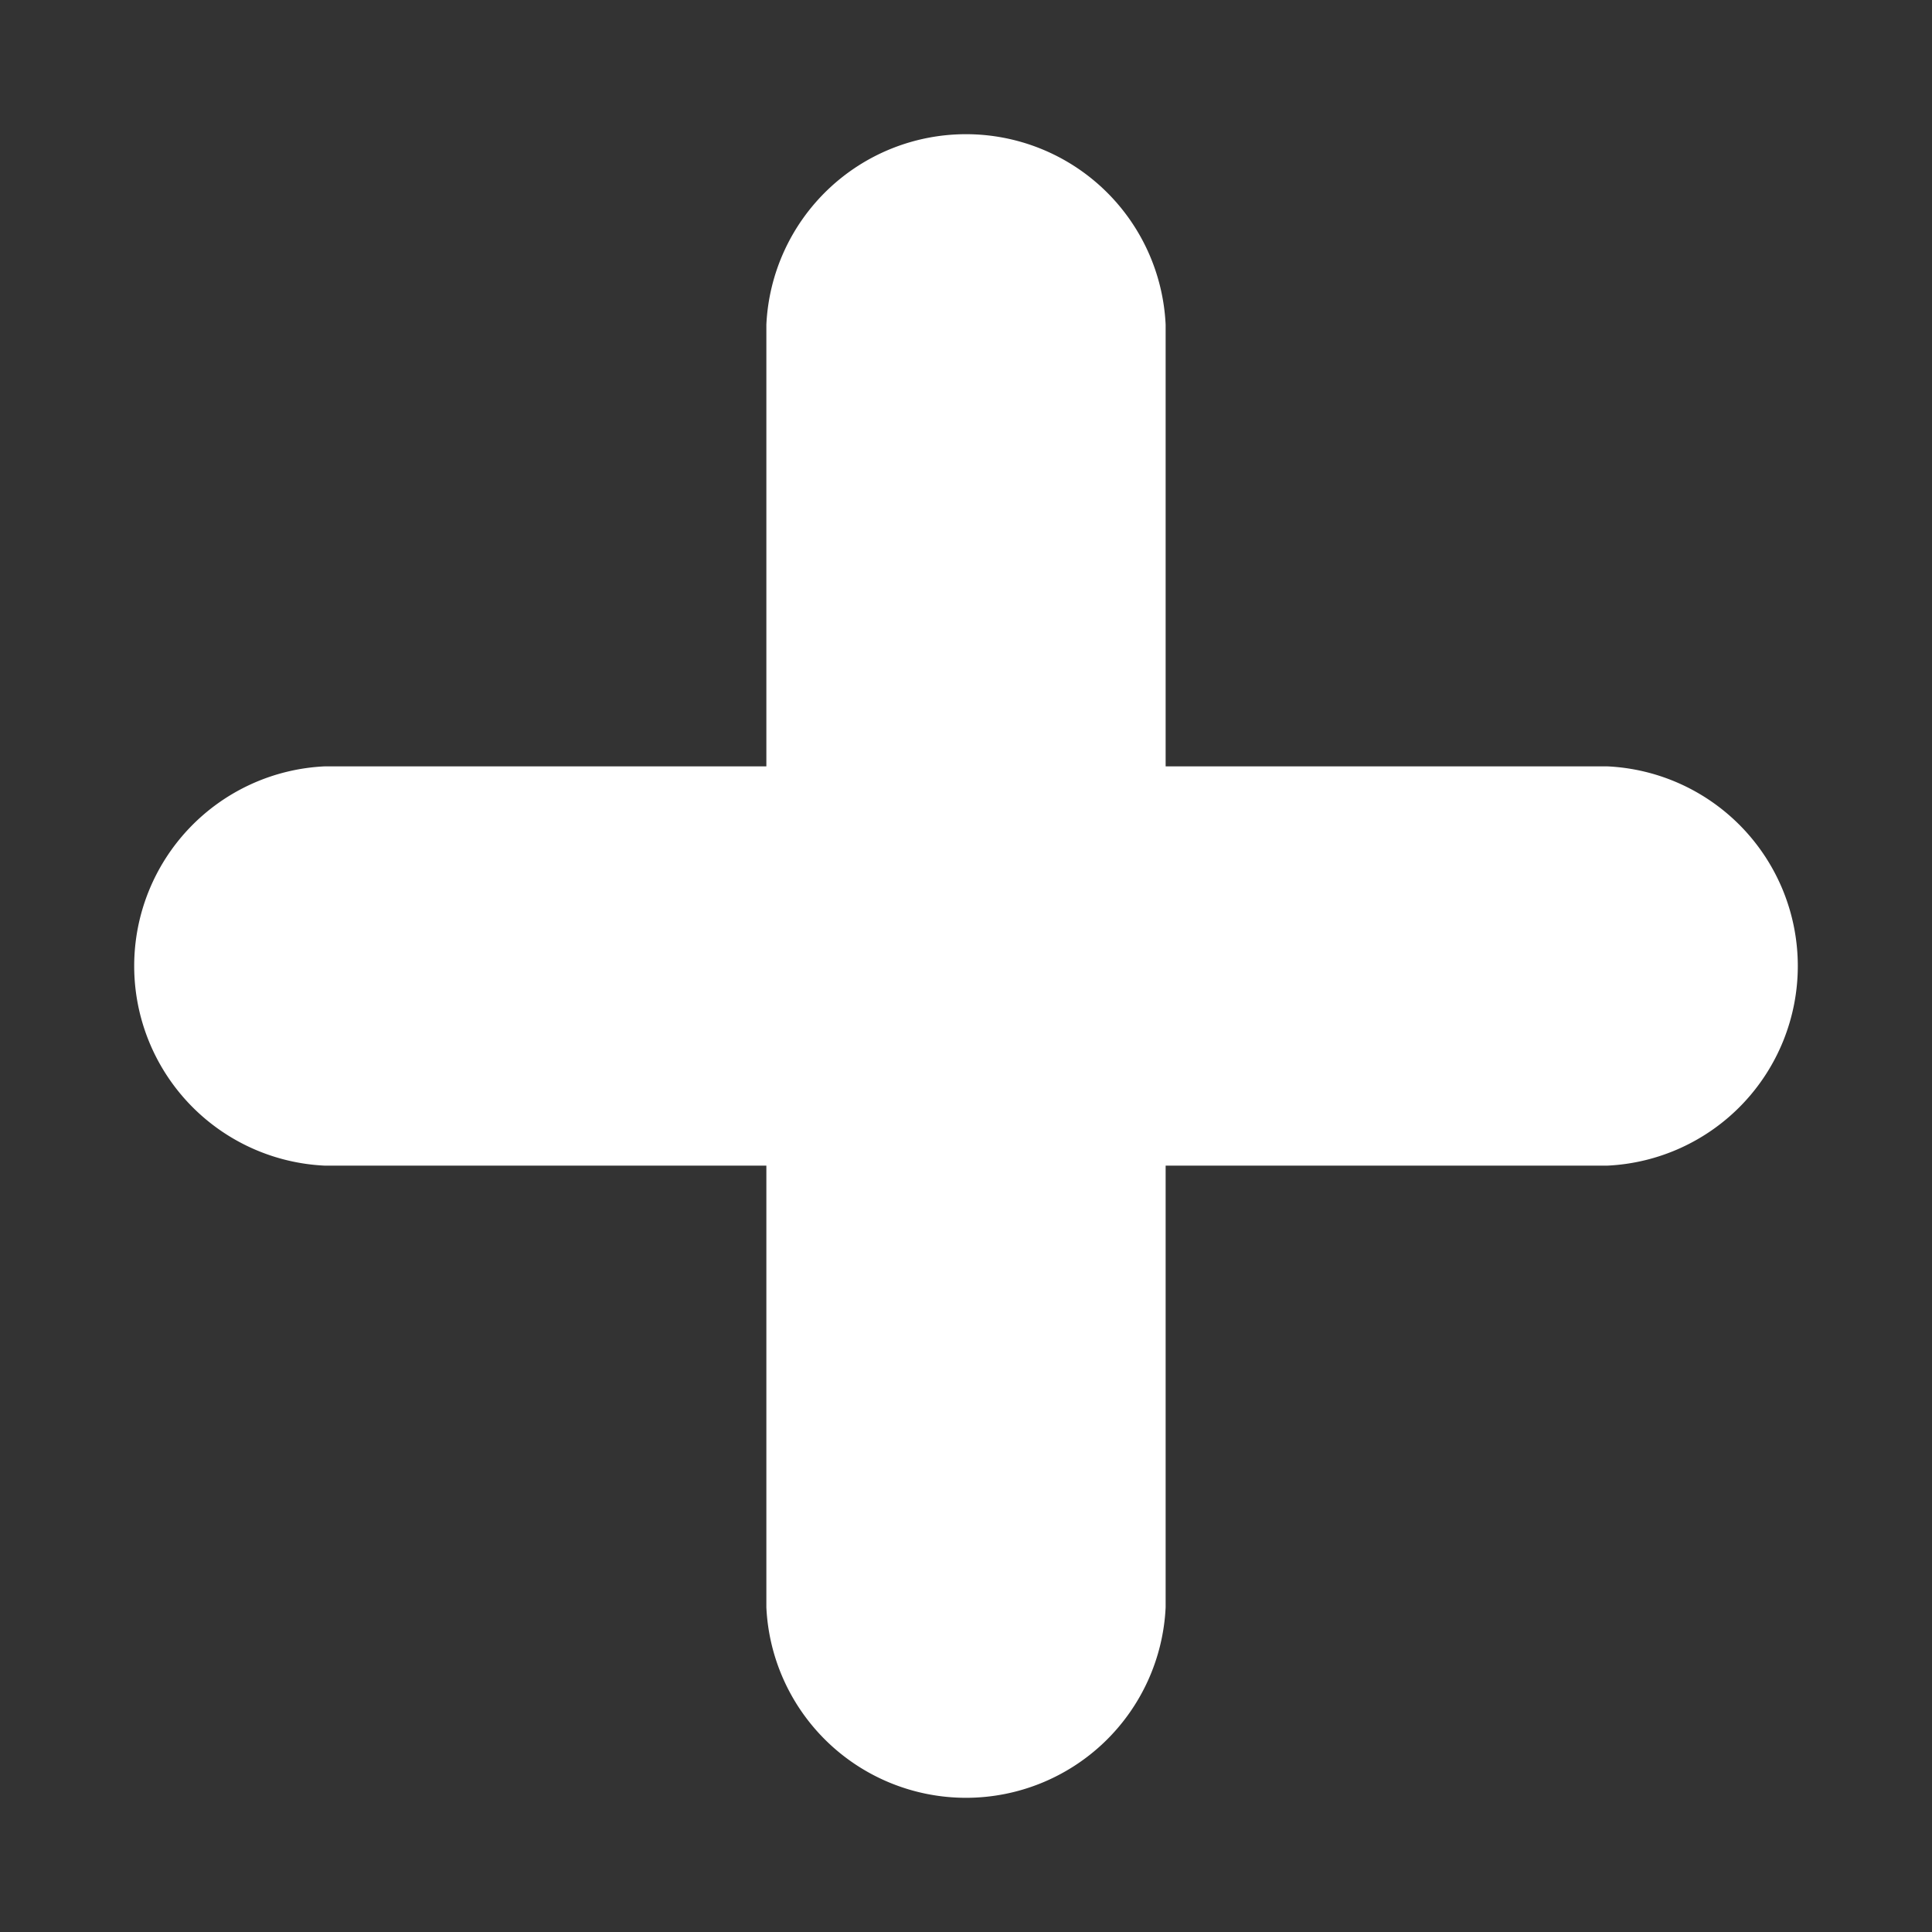 <svg xmlns="http://www.w3.org/2000/svg" width="9" height="9" viewBox="0 0 9 9"><rect x="0" y="0" width="9" height="9" fill="#333333" stroke="none"/><g><g><path fill="#fff" d="M7.487 3.57H5.43V1.513a.931.931 0 0 0-1.86 0V3.57H1.513a.931.931 0 0 0 0 1.86H3.57v2.057a.931.931 0 0 0 1.86 0V5.43h2.057a.931.931 0 0 0 0-1.86z"/></g></g></svg>